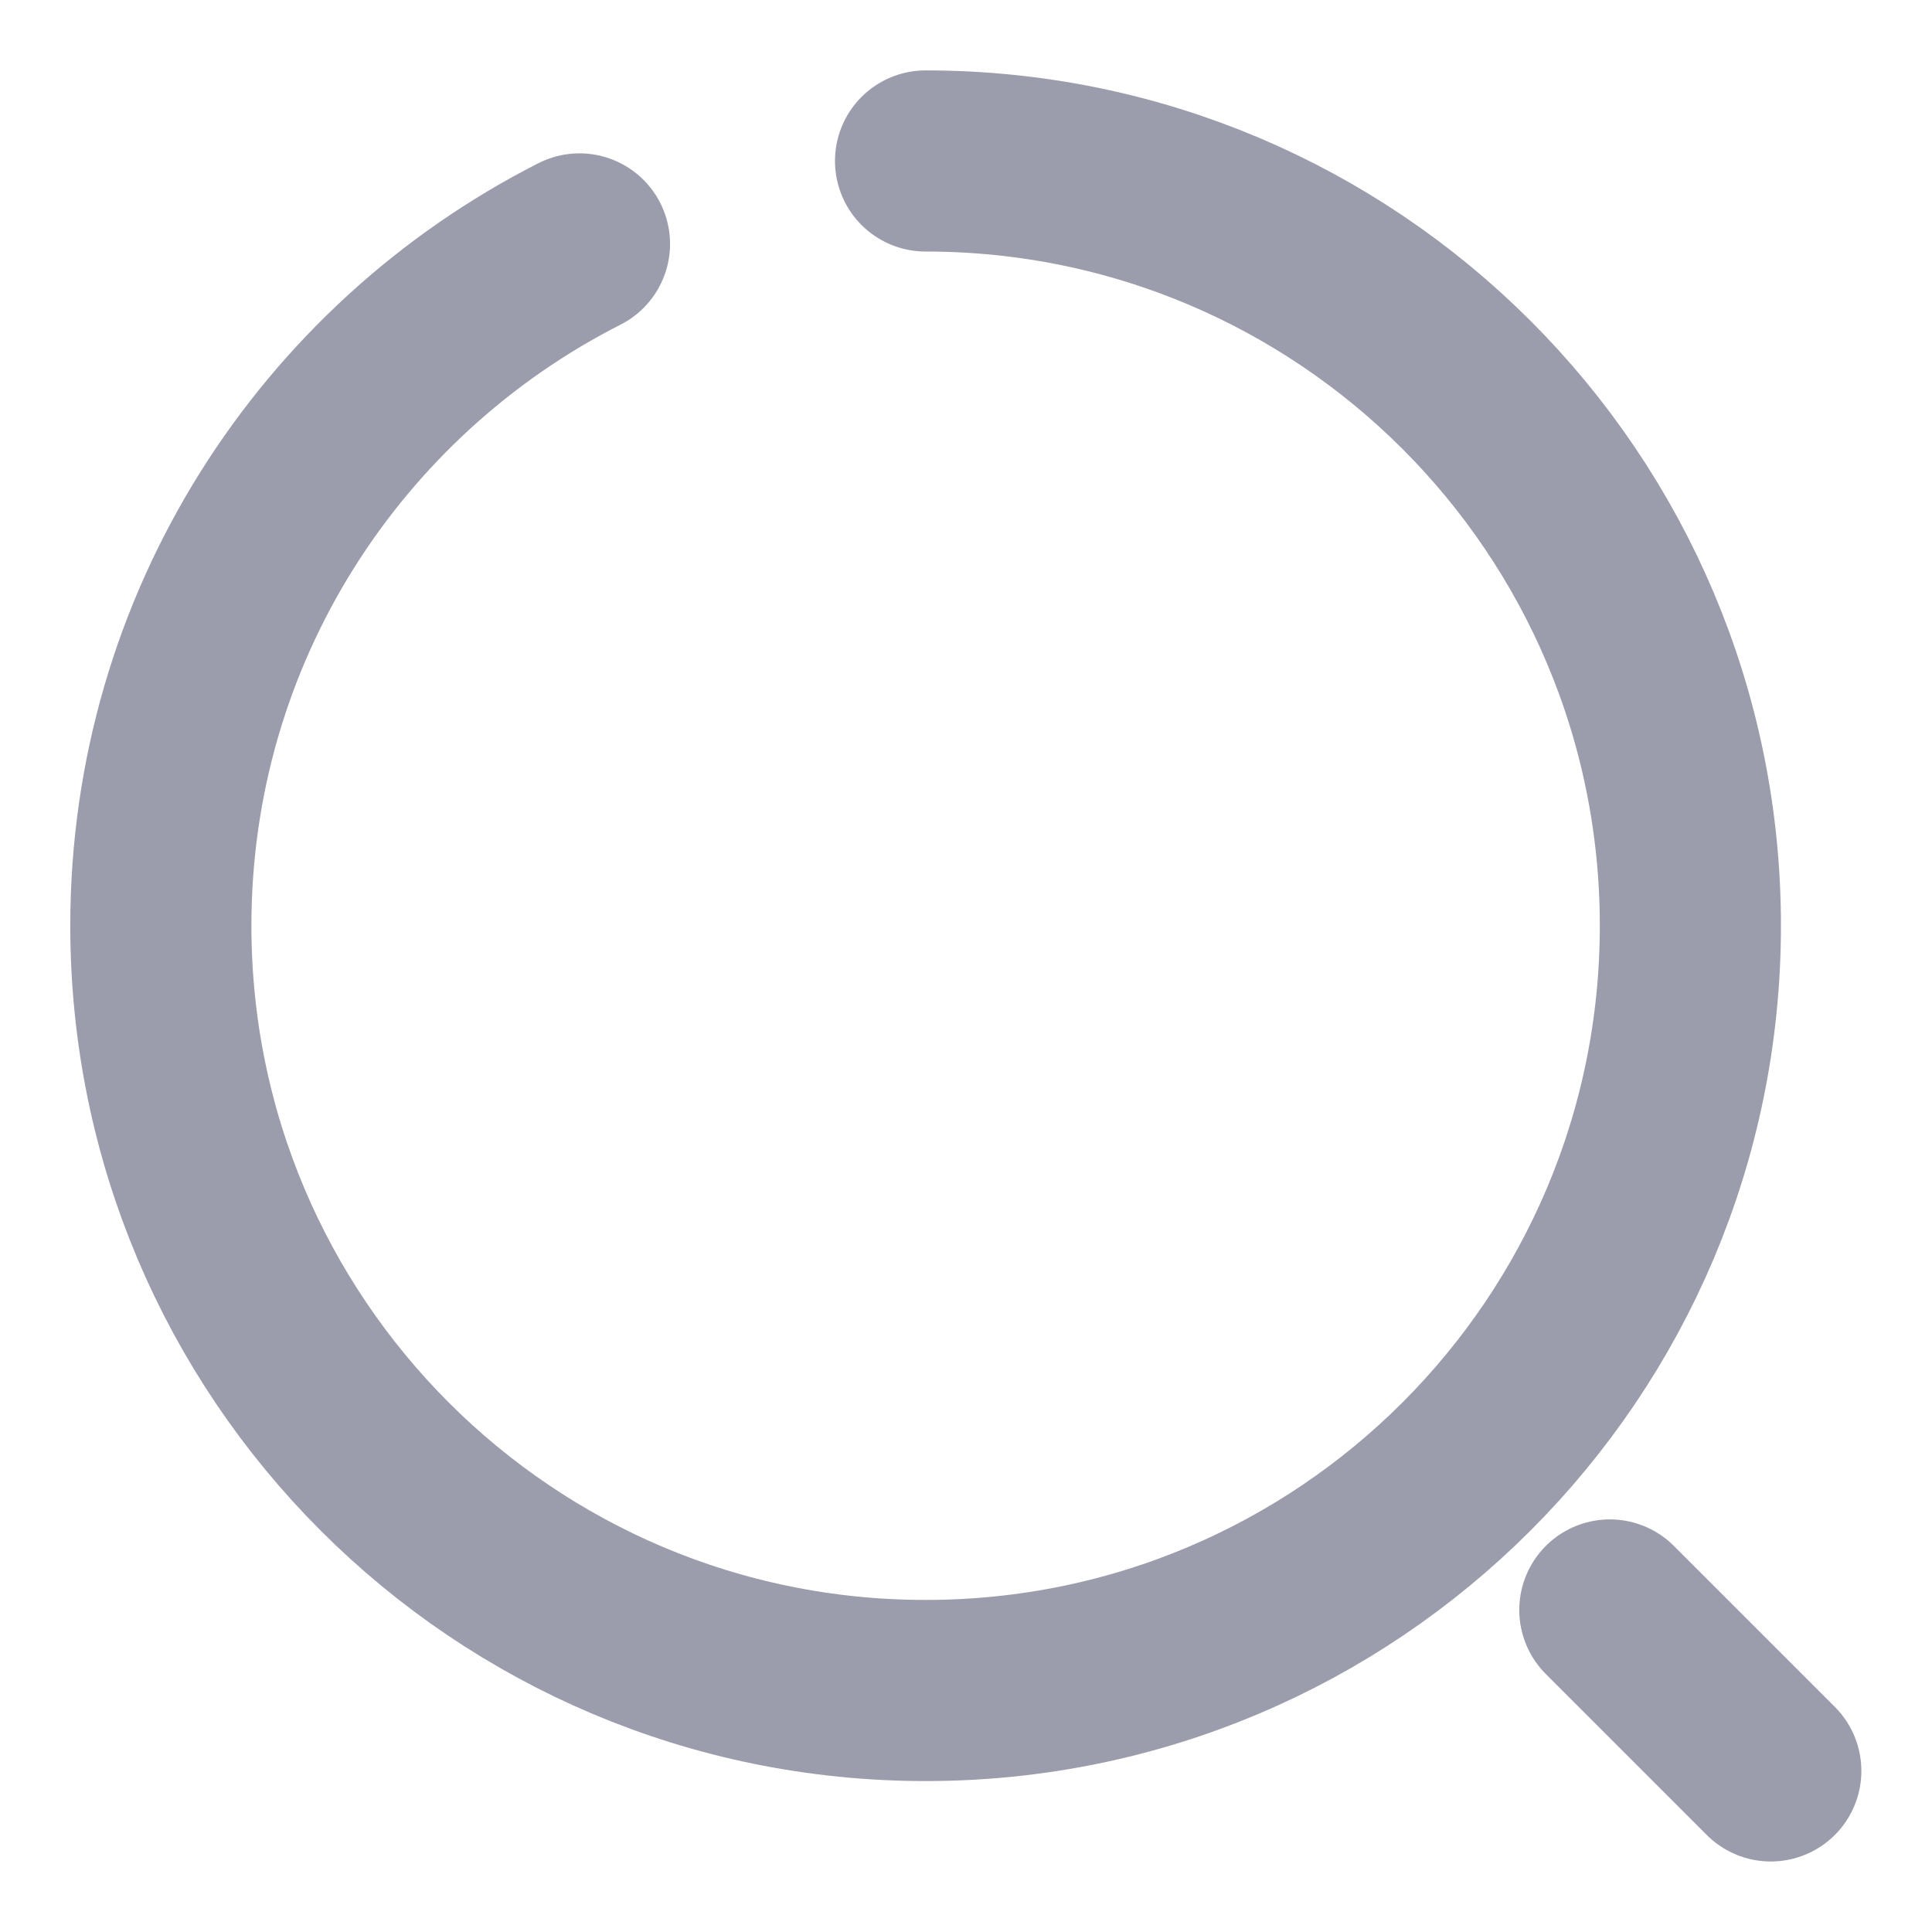 <svg width="16" height="16" viewBox="0 0 16 16" fill="none" xmlns="http://www.w3.org/2000/svg">
<path d="M7.665 1.333C11.165 1.333 13.999 4.166 13.999 7.666C13.999 11.166 11.165 14 7.665 14C4.165 14 1.332 11.166 1.332 7.666C1.332 5.2 2.739 3.066 4.799 2.02" stroke="#9B9CAC" stroke-width="1.5" stroke-linecap="round" stroke-linejoin="round"/>
<path d="M14.665 14.666L13.332 13.333" stroke="#9B9CAC" stroke-width="1.5" stroke-linecap="round" stroke-linejoin="round"/>
</svg>
